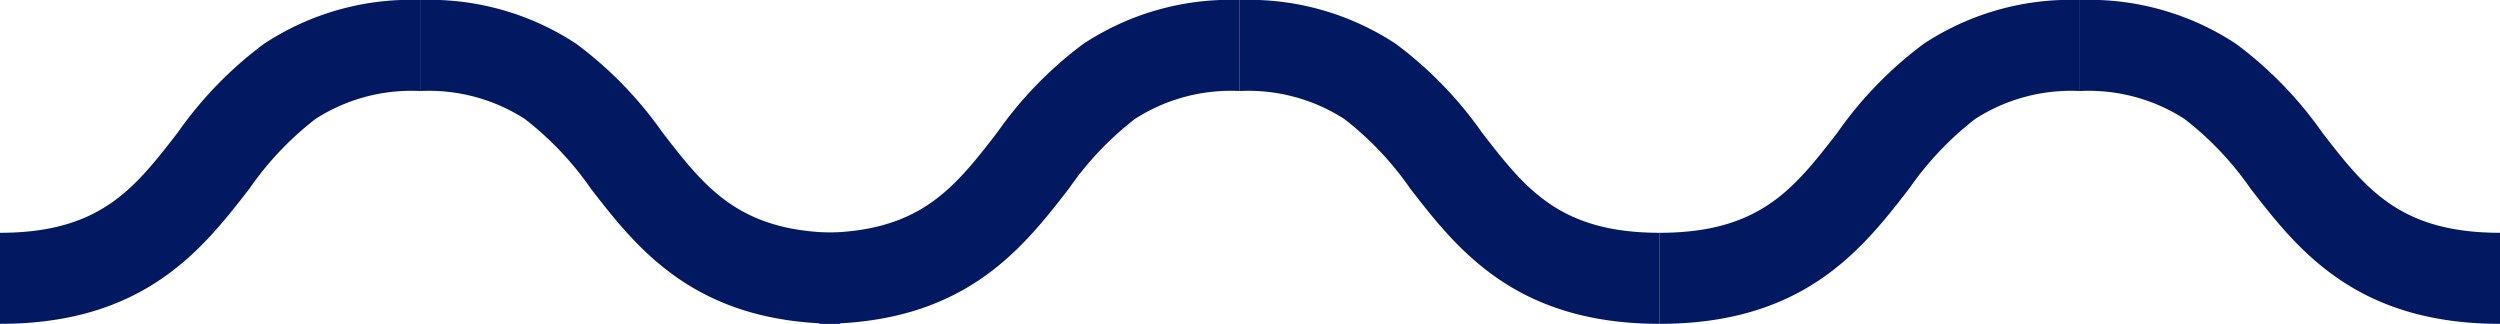 <svg xmlns="http://www.w3.org/2000/svg" width="109.832" height="14.228"><g data-name="グループ 7167" fill="#021860"><path data-name="パス 18113" d="M0 14.227v-4c4.395 0 5.9-1.938 7.8-4.392a17.052 17.052 0 013.792-3.906 11.728 11.728 0 016.868-1.93v4a7.785 7.785 0 00-4.6 1.227 13.793 13.793 0 00-2.9 3.06C8.909 10.932 6.356 14.227 0 14.227z"/><path data-name="パス 18116" d="M36 14.227v-4c4.395 0 5.9-1.938 7.8-4.392a17.052 17.052 0 013.792-3.906 11.728 11.728 0 016.868-1.93v4a7.785 7.785 0 00-4.6 1.227 13.793 13.793 0 00-2.9 3.06c-2.051 2.646-4.604 5.941-10.96 5.941z"/><path data-name="パス 18118" d="M72.916 14.227v-4c4.395 0 5.9-1.938 7.8-4.392a17.052 17.052 0 013.792-3.906 11.728 11.728 0 016.868-1.93v4a7.785 7.785 0 00-4.6 1.227 13.793 13.793 0 00-2.9 3.06c-2.051 2.646-4.604 5.941-10.96 5.941z"/><path data-name="パス 18114" d="M36.916 14.227c-6.355 0-8.909-3.295-10.96-5.941a13.793 13.793 0 00-2.9-3.06 7.785 7.785 0 00-4.6-1.227v-4a11.728 11.728 0 016.868 1.93 17.052 17.052 0 013.792 3.906c1.9 2.453 3.4 4.392 7.8 4.392z"/><path data-name="パス 18115" d="M72.916 14.227c-6.355 0-8.909-3.295-10.96-5.941a13.793 13.793 0 00-2.9-3.06 7.785 7.785 0 00-4.6-1.227v-4a11.728 11.728 0 016.868 1.93 17.052 17.052 0 013.792 3.906c1.9 2.453 3.4 4.392 7.8 4.392z"/><path data-name="パス 18117" d="M109.832 14.227c-6.355 0-8.909-3.295-10.96-5.941a13.793 13.793 0 00-2.9-3.06 7.785 7.785 0 00-4.6-1.227v-4a11.728 11.728 0 016.868 1.93 17.052 17.052 0 013.792 3.906c1.9 2.453 3.4 4.392 7.8 4.392z"/></g></svg>